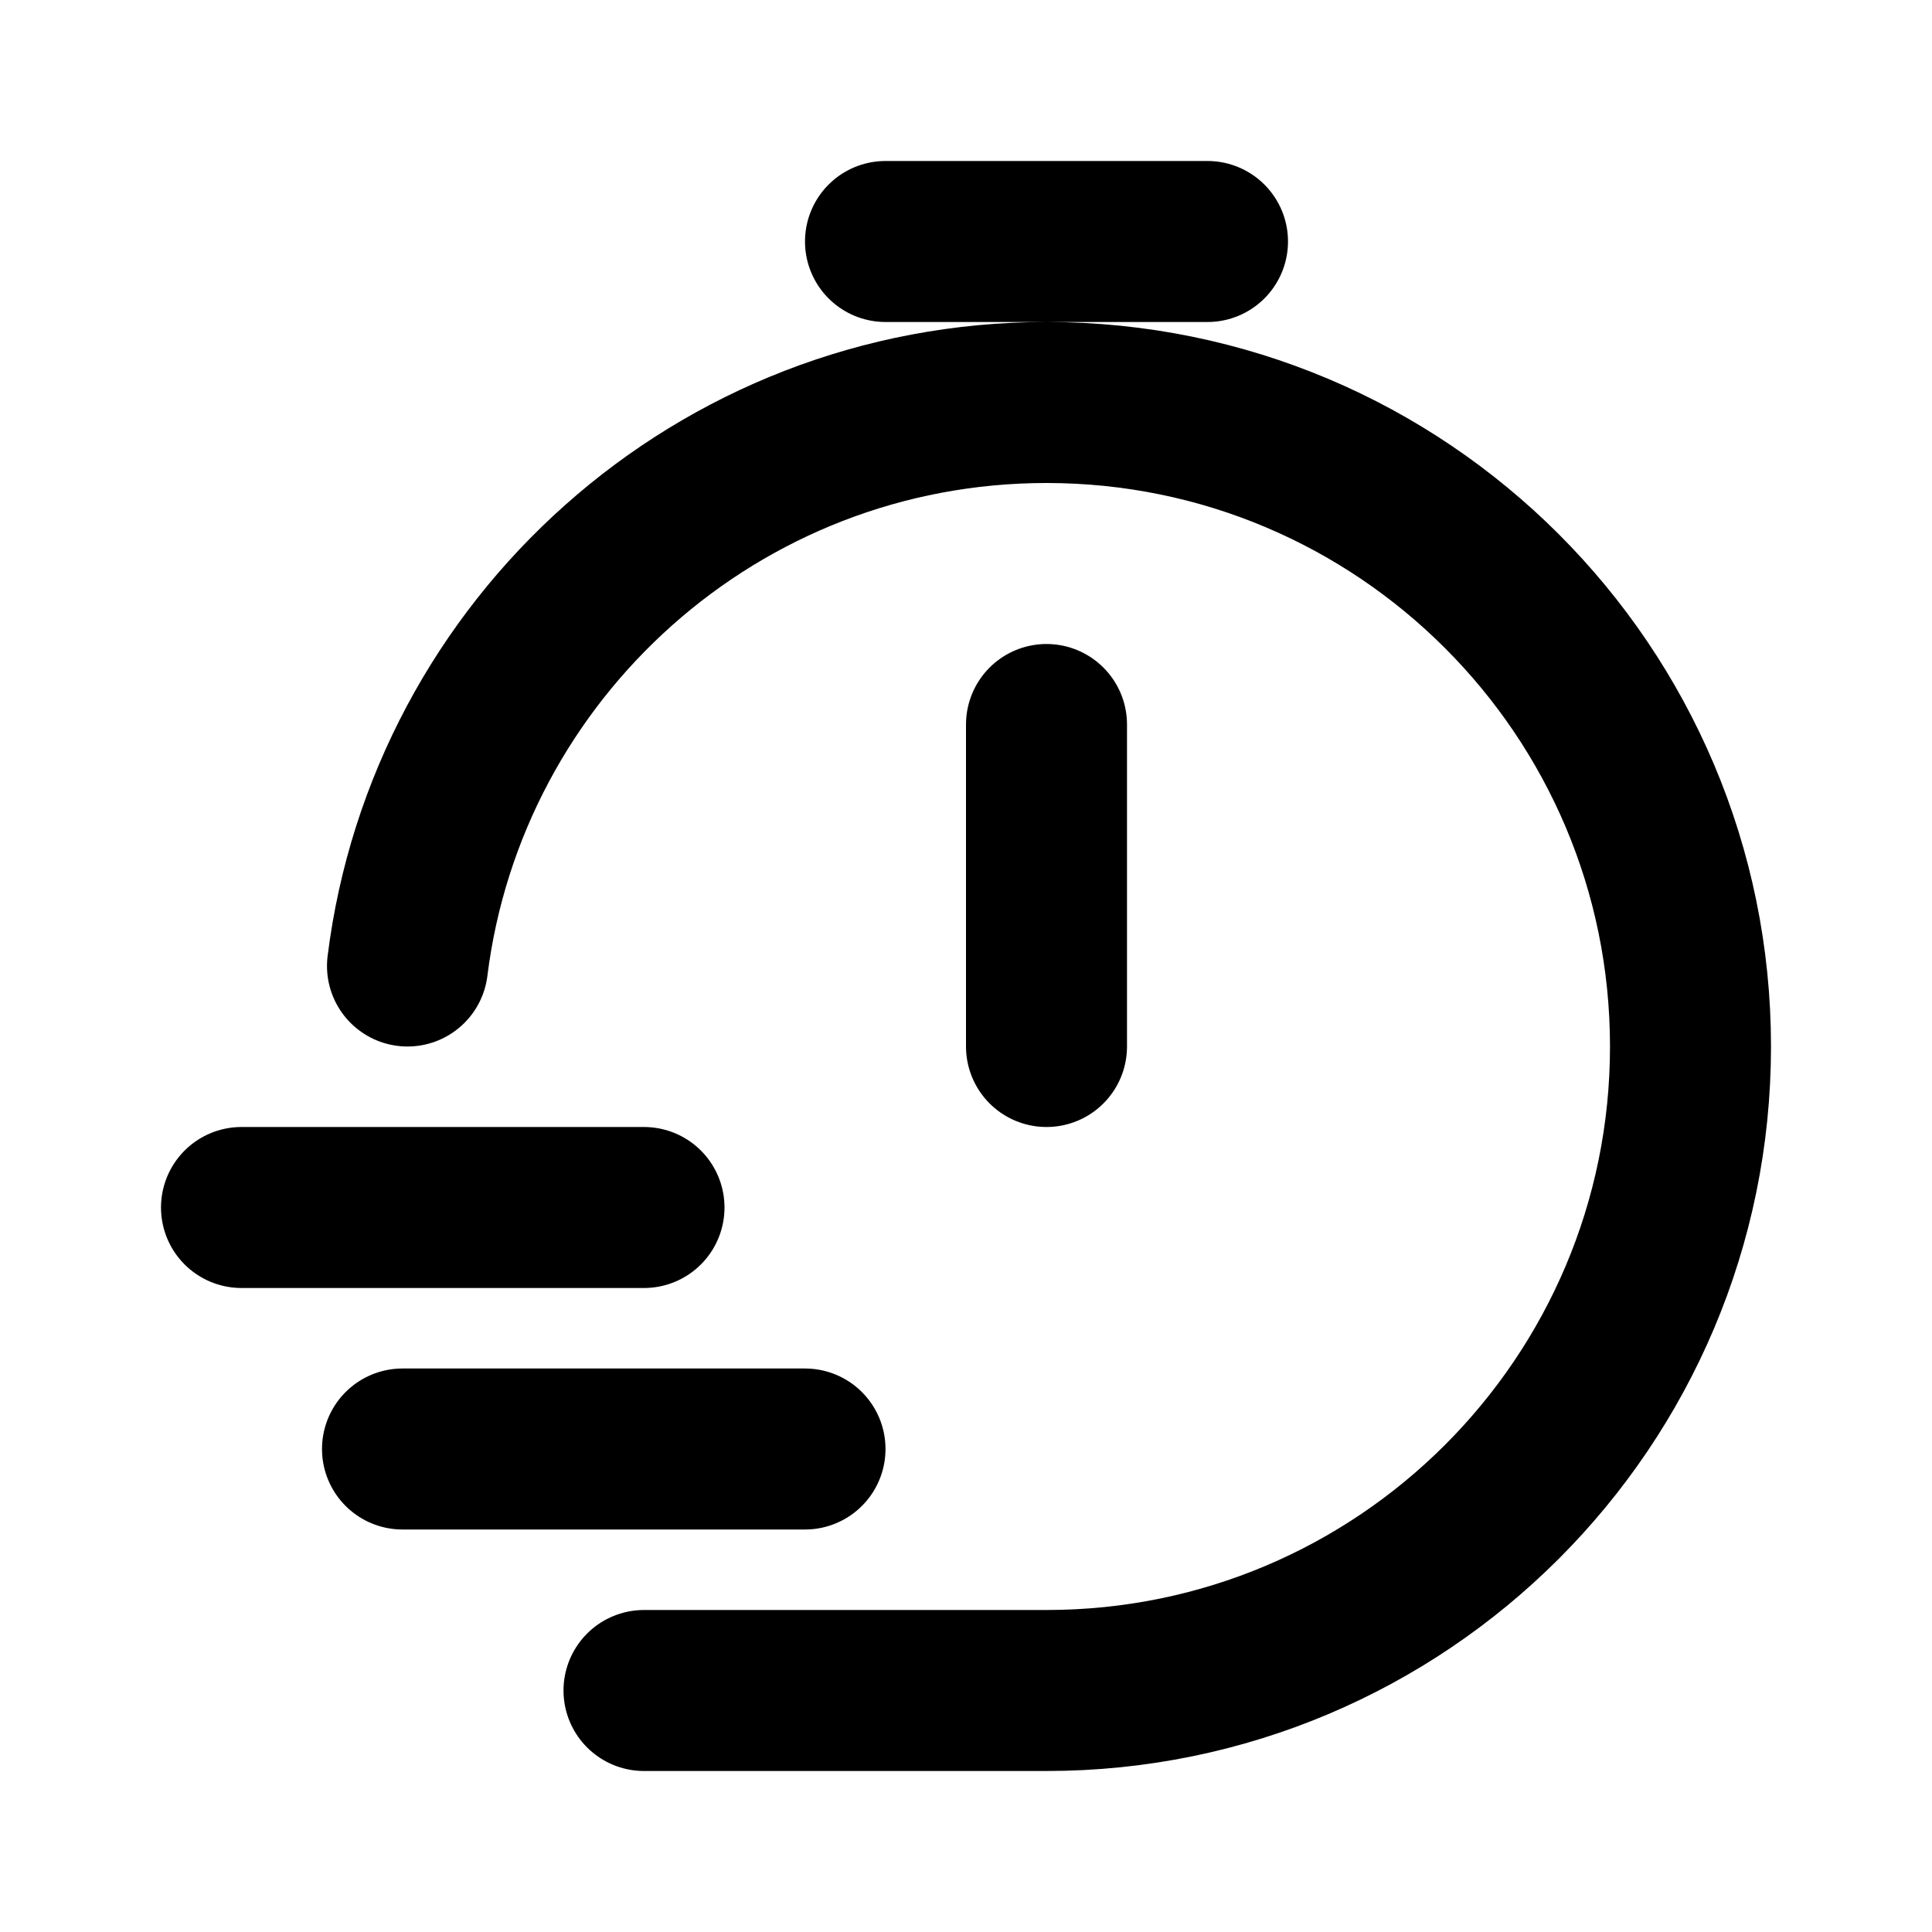<svg xmlns="http://www.w3.org/2000/svg" width="800px" height="800px" viewBox="0 0 24 24" fill="none"><path d="M5.062 12C5.554 8.054 8.92 5 13 5C17.418 5 21 8.582 21 13C21 17.418 17.418 21 13 21H8M13 13V9M11 3H15M3 15H8M5 18H10" stroke="#000000" stroke-width="2" stroke-linecap="round" stroke-linejoin="round"></path></svg>